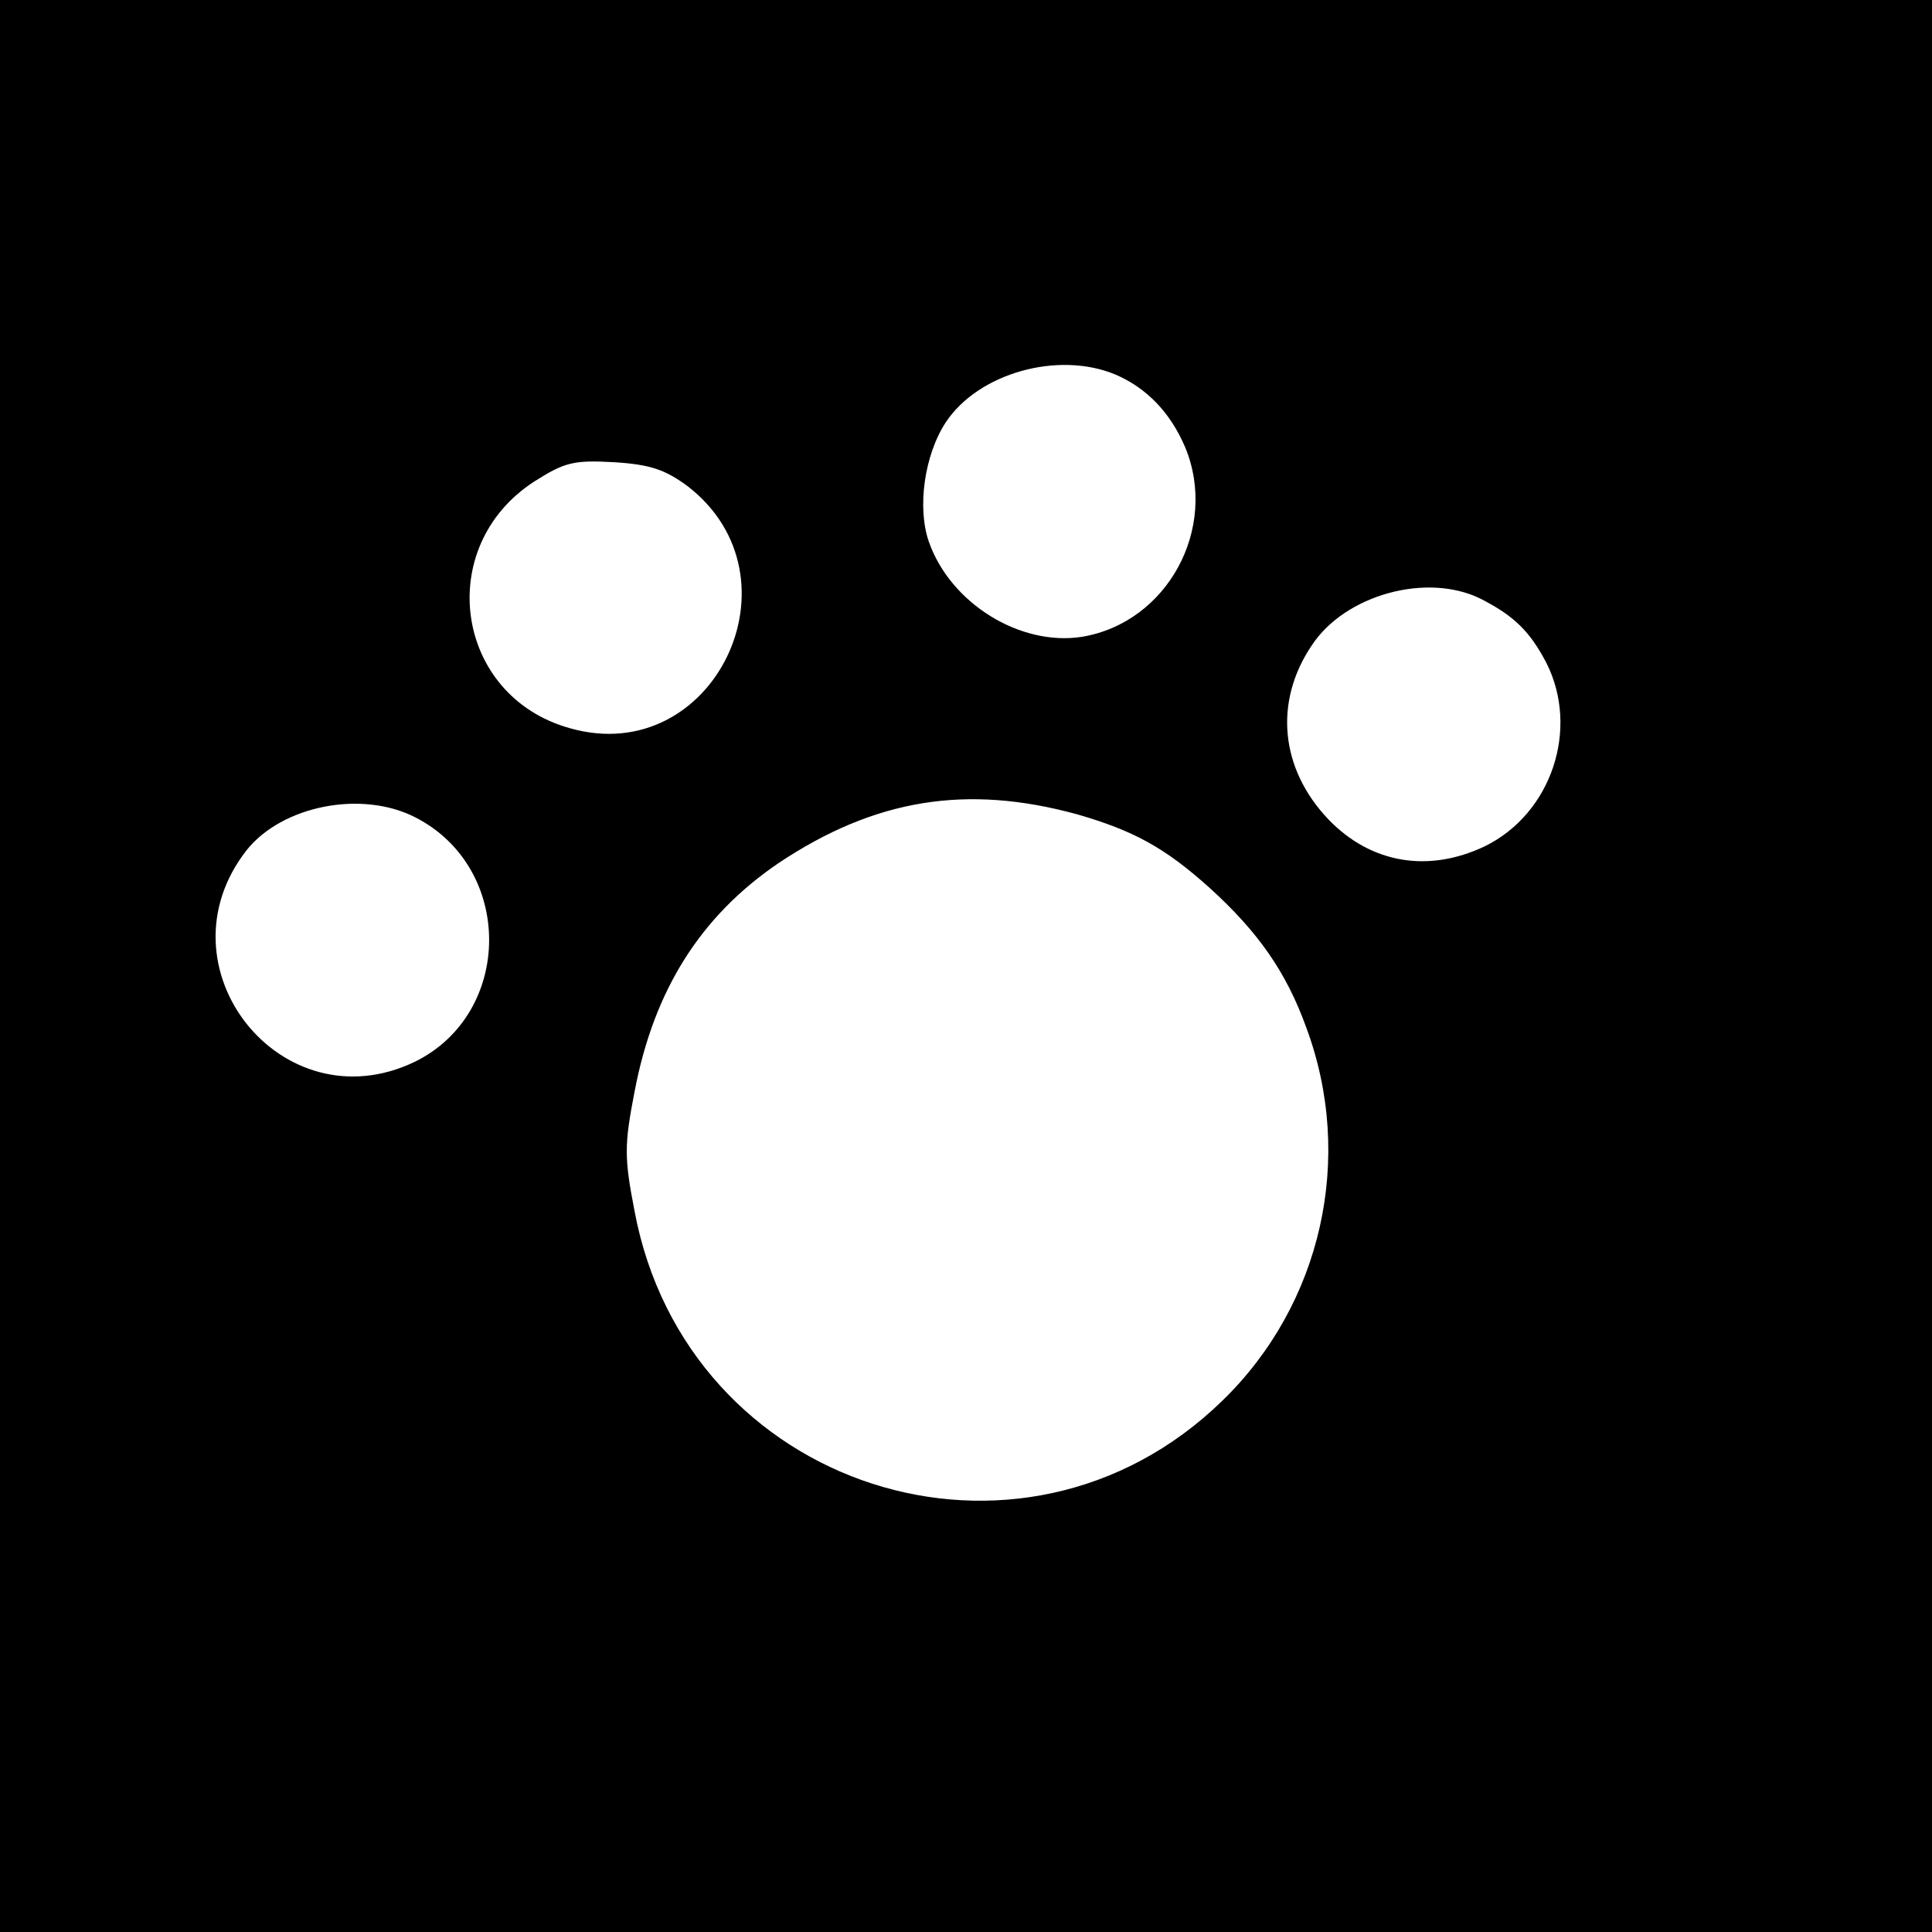 <?xml version="1.0" standalone="no"?>
<!DOCTYPE svg PUBLIC "-//W3C//DTD SVG 20010904//EN"
 "http://www.w3.org/TR/2001/REC-SVG-20010904/DTD/svg10.dtd">
<svg version="1.0" xmlns="http://www.w3.org/2000/svg"
 width="260pt" height="260pt" viewBox="0 0 260 260"
 preserveAspectRatio="xMidYMid meet">
<g transform="translate(0,260) scale(0.1,-0.1)"
fill="#000000" stroke="none">
<path d="M0 1300 l0 -1300 1300 0 1300 0 0 1300 0 1300 -1300 0 -1300 0 0
-1300z m1501 796 c42 -18 74 -51 94 -98 45 -109 -24 -236 -139 -255 -83 -13
-177 45 -206 128 -16 46 -6 117 23 161 44 66 151 96 228 64z m-576 -150 c160
-123 35 -381 -158 -326 -155 43 -184 244 -48 332 41 26 53 29 107 26 49 -3 69
-10 99 -32z m1068 -152 c45 -23 66 -44 88 -86 45 -89 7 -203 -83 -247 -76 -36
-153 -23 -210 36 -65 68 -74 158 -23 234 45 69 156 99 228 63z m-543 -290 c76
-22 118 -45 178 -99 65 -59 103 -113 130 -188 65 -175 21 -372 -113 -502 -271
-264 -721 -119 -791 255 -14 72 -14 89 0 161 26 137 89 236 193 307 130 87
254 107 403 66z m-891 -4 c133 -68 132 -264 -1 -329 -179 -86 -349 128 -226
285 48 60 155 81 227 44z"/>
</g>
</svg>
